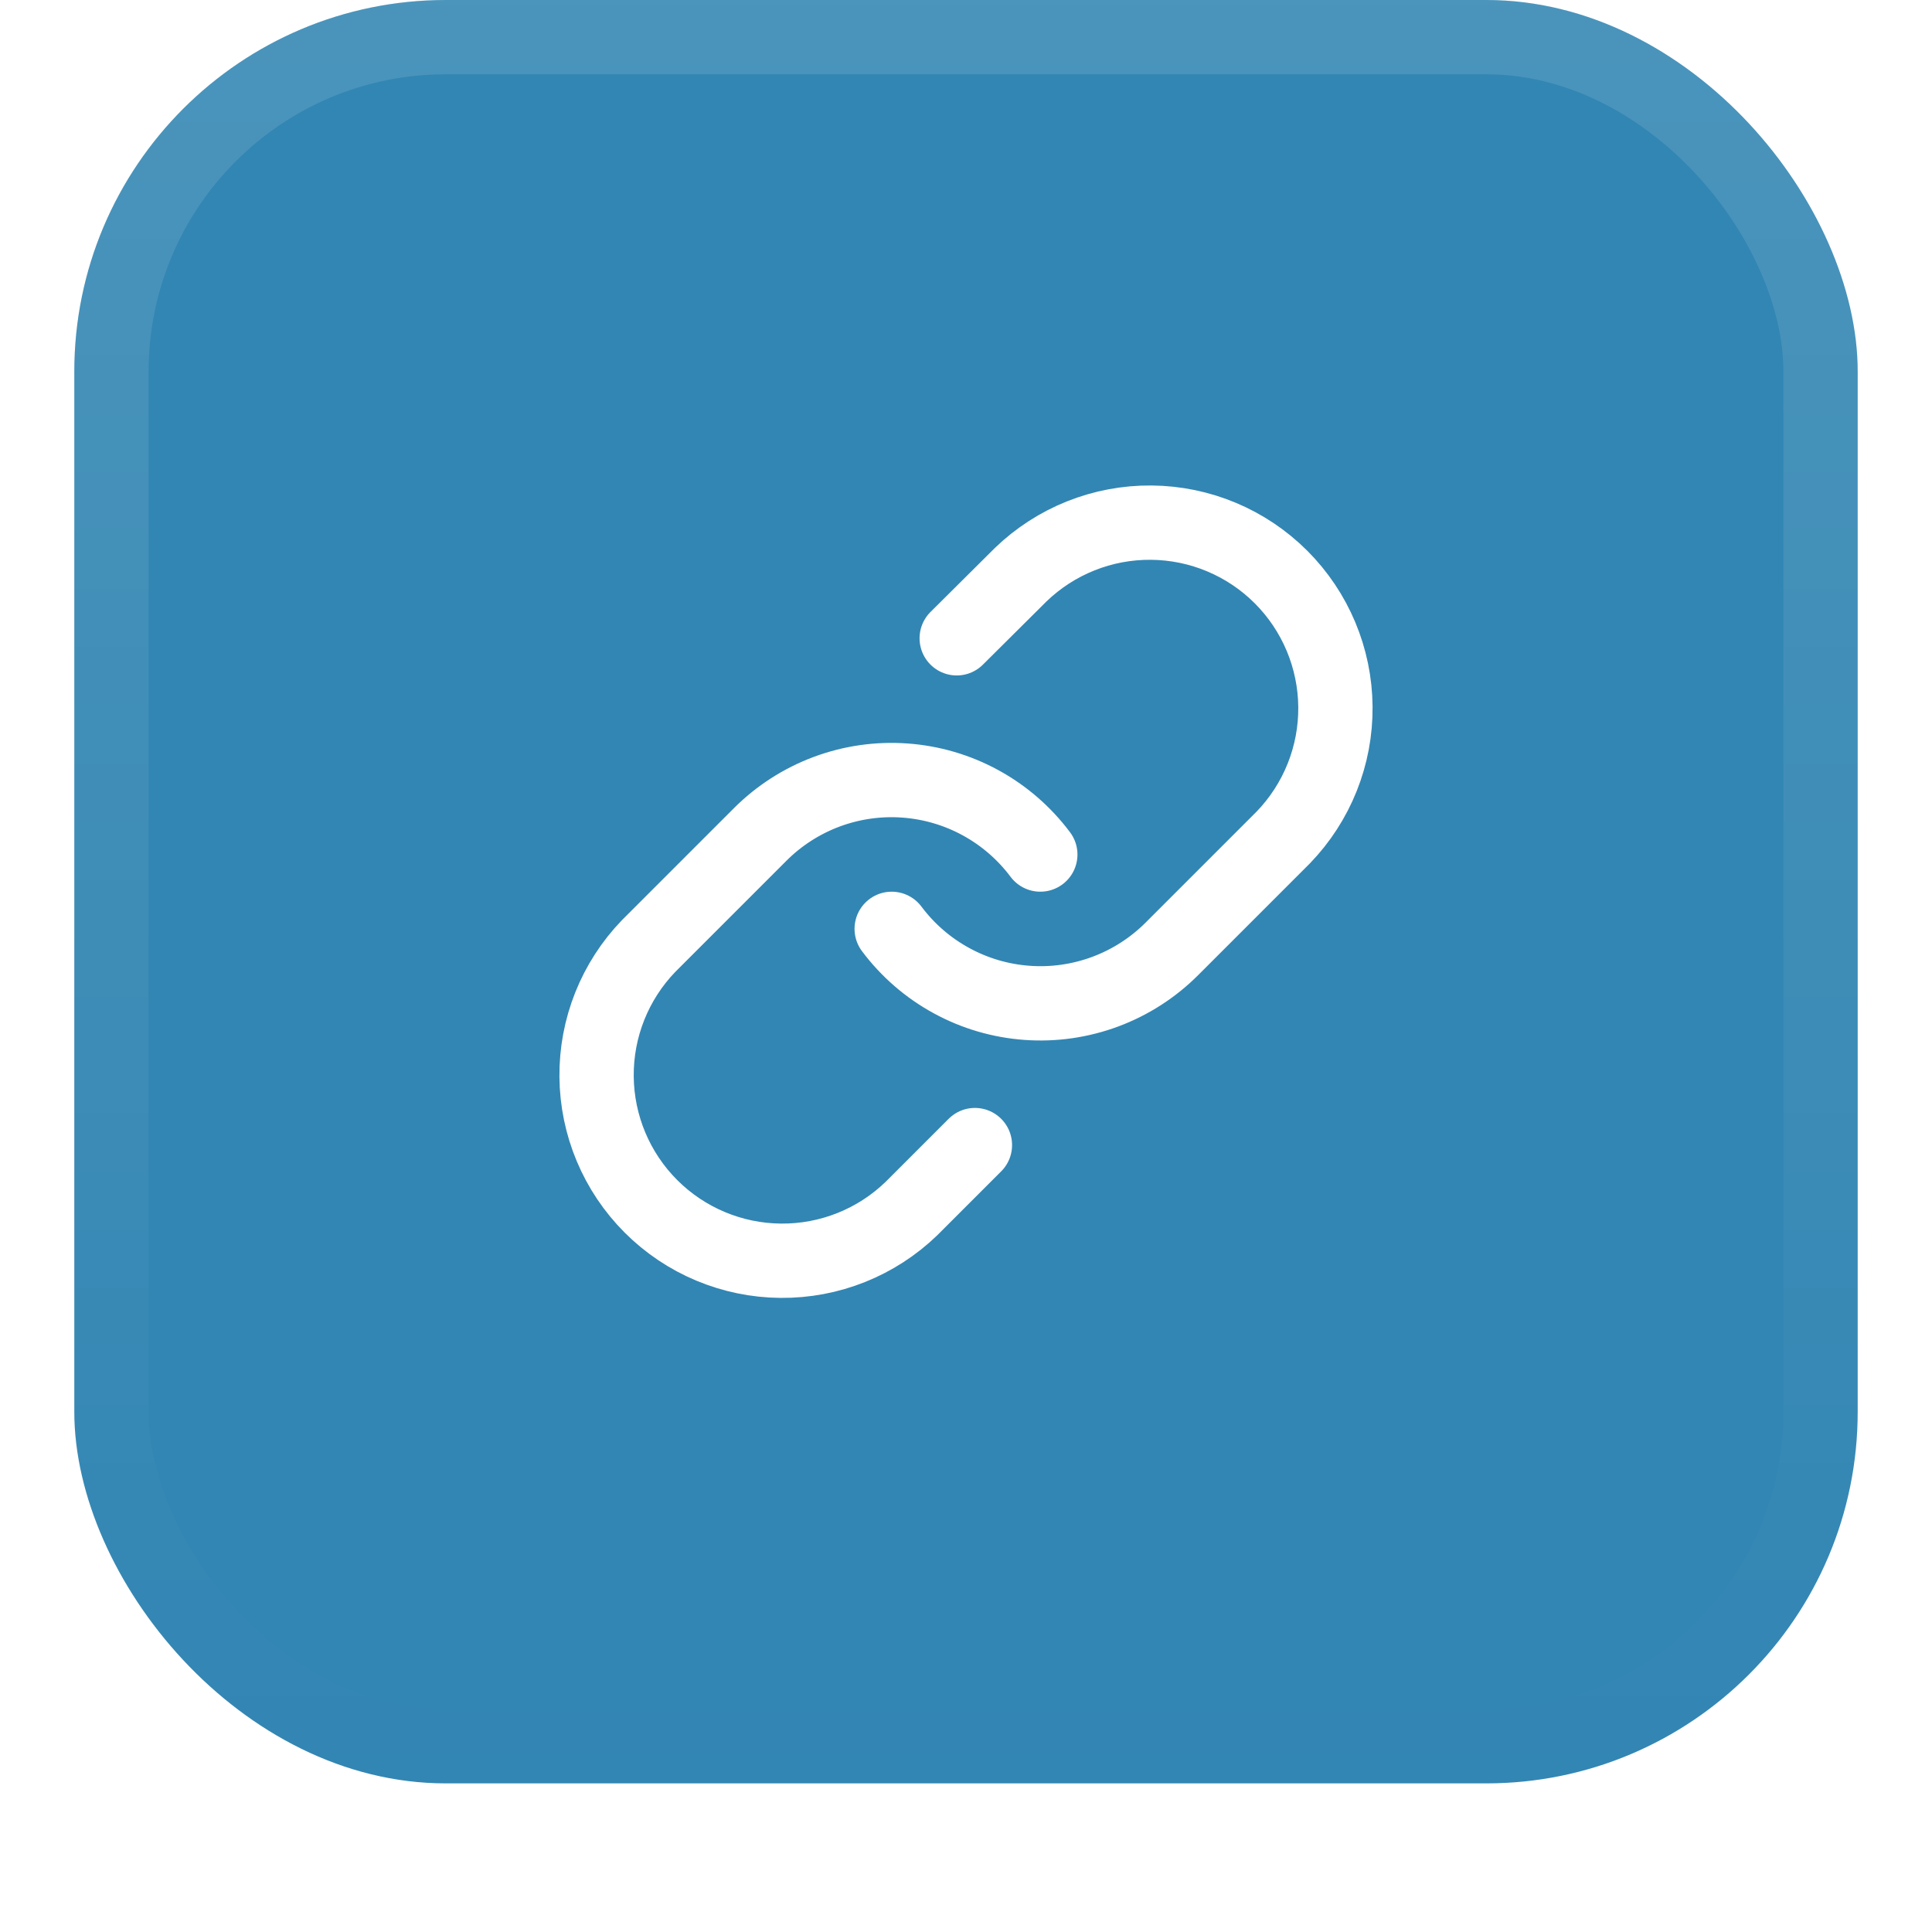 <svg width="52" height="52" viewBox="0 0 52 52" fill="none" xmlns="http://www.w3.org/2000/svg">
<g filter="url(#filter0_dii_3384_7370)">
<rect x="2" y="1" width="48" height="48" rx="10" fill="#3286B3"/>
<rect x="3" y="2" width="46" height="46" rx="9" stroke="url(#paint0_linear_3384_7370)" stroke-width="2"/>
<path d="M24 26C24.429 26.574 24.977 27.049 25.607 27.393C26.236 27.737 26.931 27.941 27.647 27.992C28.362 28.044 29.079 27.94 29.751 27.69C30.423 27.439 31.033 27.047 31.54 26.54L34.54 23.54C35.451 22.597 35.955 21.334 35.943 20.023C35.932 18.712 35.406 17.458 34.479 16.531C33.552 15.604 32.298 15.078 30.987 15.067C29.676 15.055 28.413 15.559 27.47 16.47L25.75 18.18M28 24C27.57 23.426 27.023 22.951 26.393 22.607C25.764 22.263 25.068 22.059 24.353 22.008C23.638 21.956 22.92 22.06 22.249 22.31C21.577 22.561 20.967 22.953 20.46 23.46L17.46 26.46C16.549 27.403 16.045 28.666 16.057 29.977C16.068 31.288 16.594 32.542 17.521 33.469C18.448 34.396 19.702 34.922 21.013 34.933C22.324 34.945 23.587 34.441 24.53 33.53L26.24 31.82" stroke="white" stroke-width="2" stroke-linecap="round" stroke-linejoin="round"/>
</g>
<defs>
<filter id="filter0_dii_3384_7370" x="0" y="0" width="52" height="52" filterUnits="userSpaceOnUse" color-interpolation-filters="sRGB">
<feFlood flood-opacity="0" result="BackgroundImageFix"/>
<feColorMatrix in="SourceAlpha" type="matrix" values="0 0 0 0 0 0 0 0 0 0 0 0 0 0 0 0 0 0 127 0" result="hardAlpha"/>
<feOffset dy="1"/>
<feGaussianBlur stdDeviation="1"/>
<feColorMatrix type="matrix" values="0 0 0 0 0.039 0 0 0 0 0.051 0 0 0 0 0.071 0 0 0 0.05 0"/>
<feBlend mode="normal" in2="BackgroundImageFix" result="effect1_dropShadow_3384_7370"/>
<feBlend mode="normal" in="SourceGraphic" in2="effect1_dropShadow_3384_7370" result="shape"/>
<feColorMatrix in="SourceAlpha" type="matrix" values="0 0 0 0 0 0 0 0 0 0 0 0 0 0 0 0 0 0 127 0" result="hardAlpha"/>
<feOffset dy="-2"/>
<feComposite in2="hardAlpha" operator="arithmetic" k2="-1" k3="1"/>
<feColorMatrix type="matrix" values="0 0 0 0 0.039 0 0 0 0 0.05 0 0 0 0 0.071 0 0 0 0.05 0"/>
<feBlend mode="normal" in2="shape" result="effect2_innerShadow_3384_7370"/>
<feColorMatrix in="SourceAlpha" type="matrix" values="0 0 0 0 0 0 0 0 0 0 0 0 0 0 0 0 0 0 127 0" result="hardAlpha"/>
<feMorphology radius="1" operator="erode" in="SourceAlpha" result="effect3_innerShadow_3384_7370"/>
<feOffset/>
<feComposite in2="hardAlpha" operator="arithmetic" k2="-1" k3="1"/>
<feColorMatrix type="matrix" values="0 0 0 0 0.039 0 0 0 0 0.05 0 0 0 0 0.071 0 0 0 0.18 0"/>
<feBlend mode="normal" in2="effect2_innerShadow_3384_7370" result="effect3_innerShadow_3384_7370"/>
</filter>
<linearGradient id="paint0_linear_3384_7370" x1="26" y1="1" x2="26" y2="49" gradientUnits="userSpaceOnUse">
<stop stop-color="white" stop-opacity="0.12"/>
<stop offset="1" stop-color="white" stop-opacity="0"/>
</linearGradient>
</defs>
</svg>
